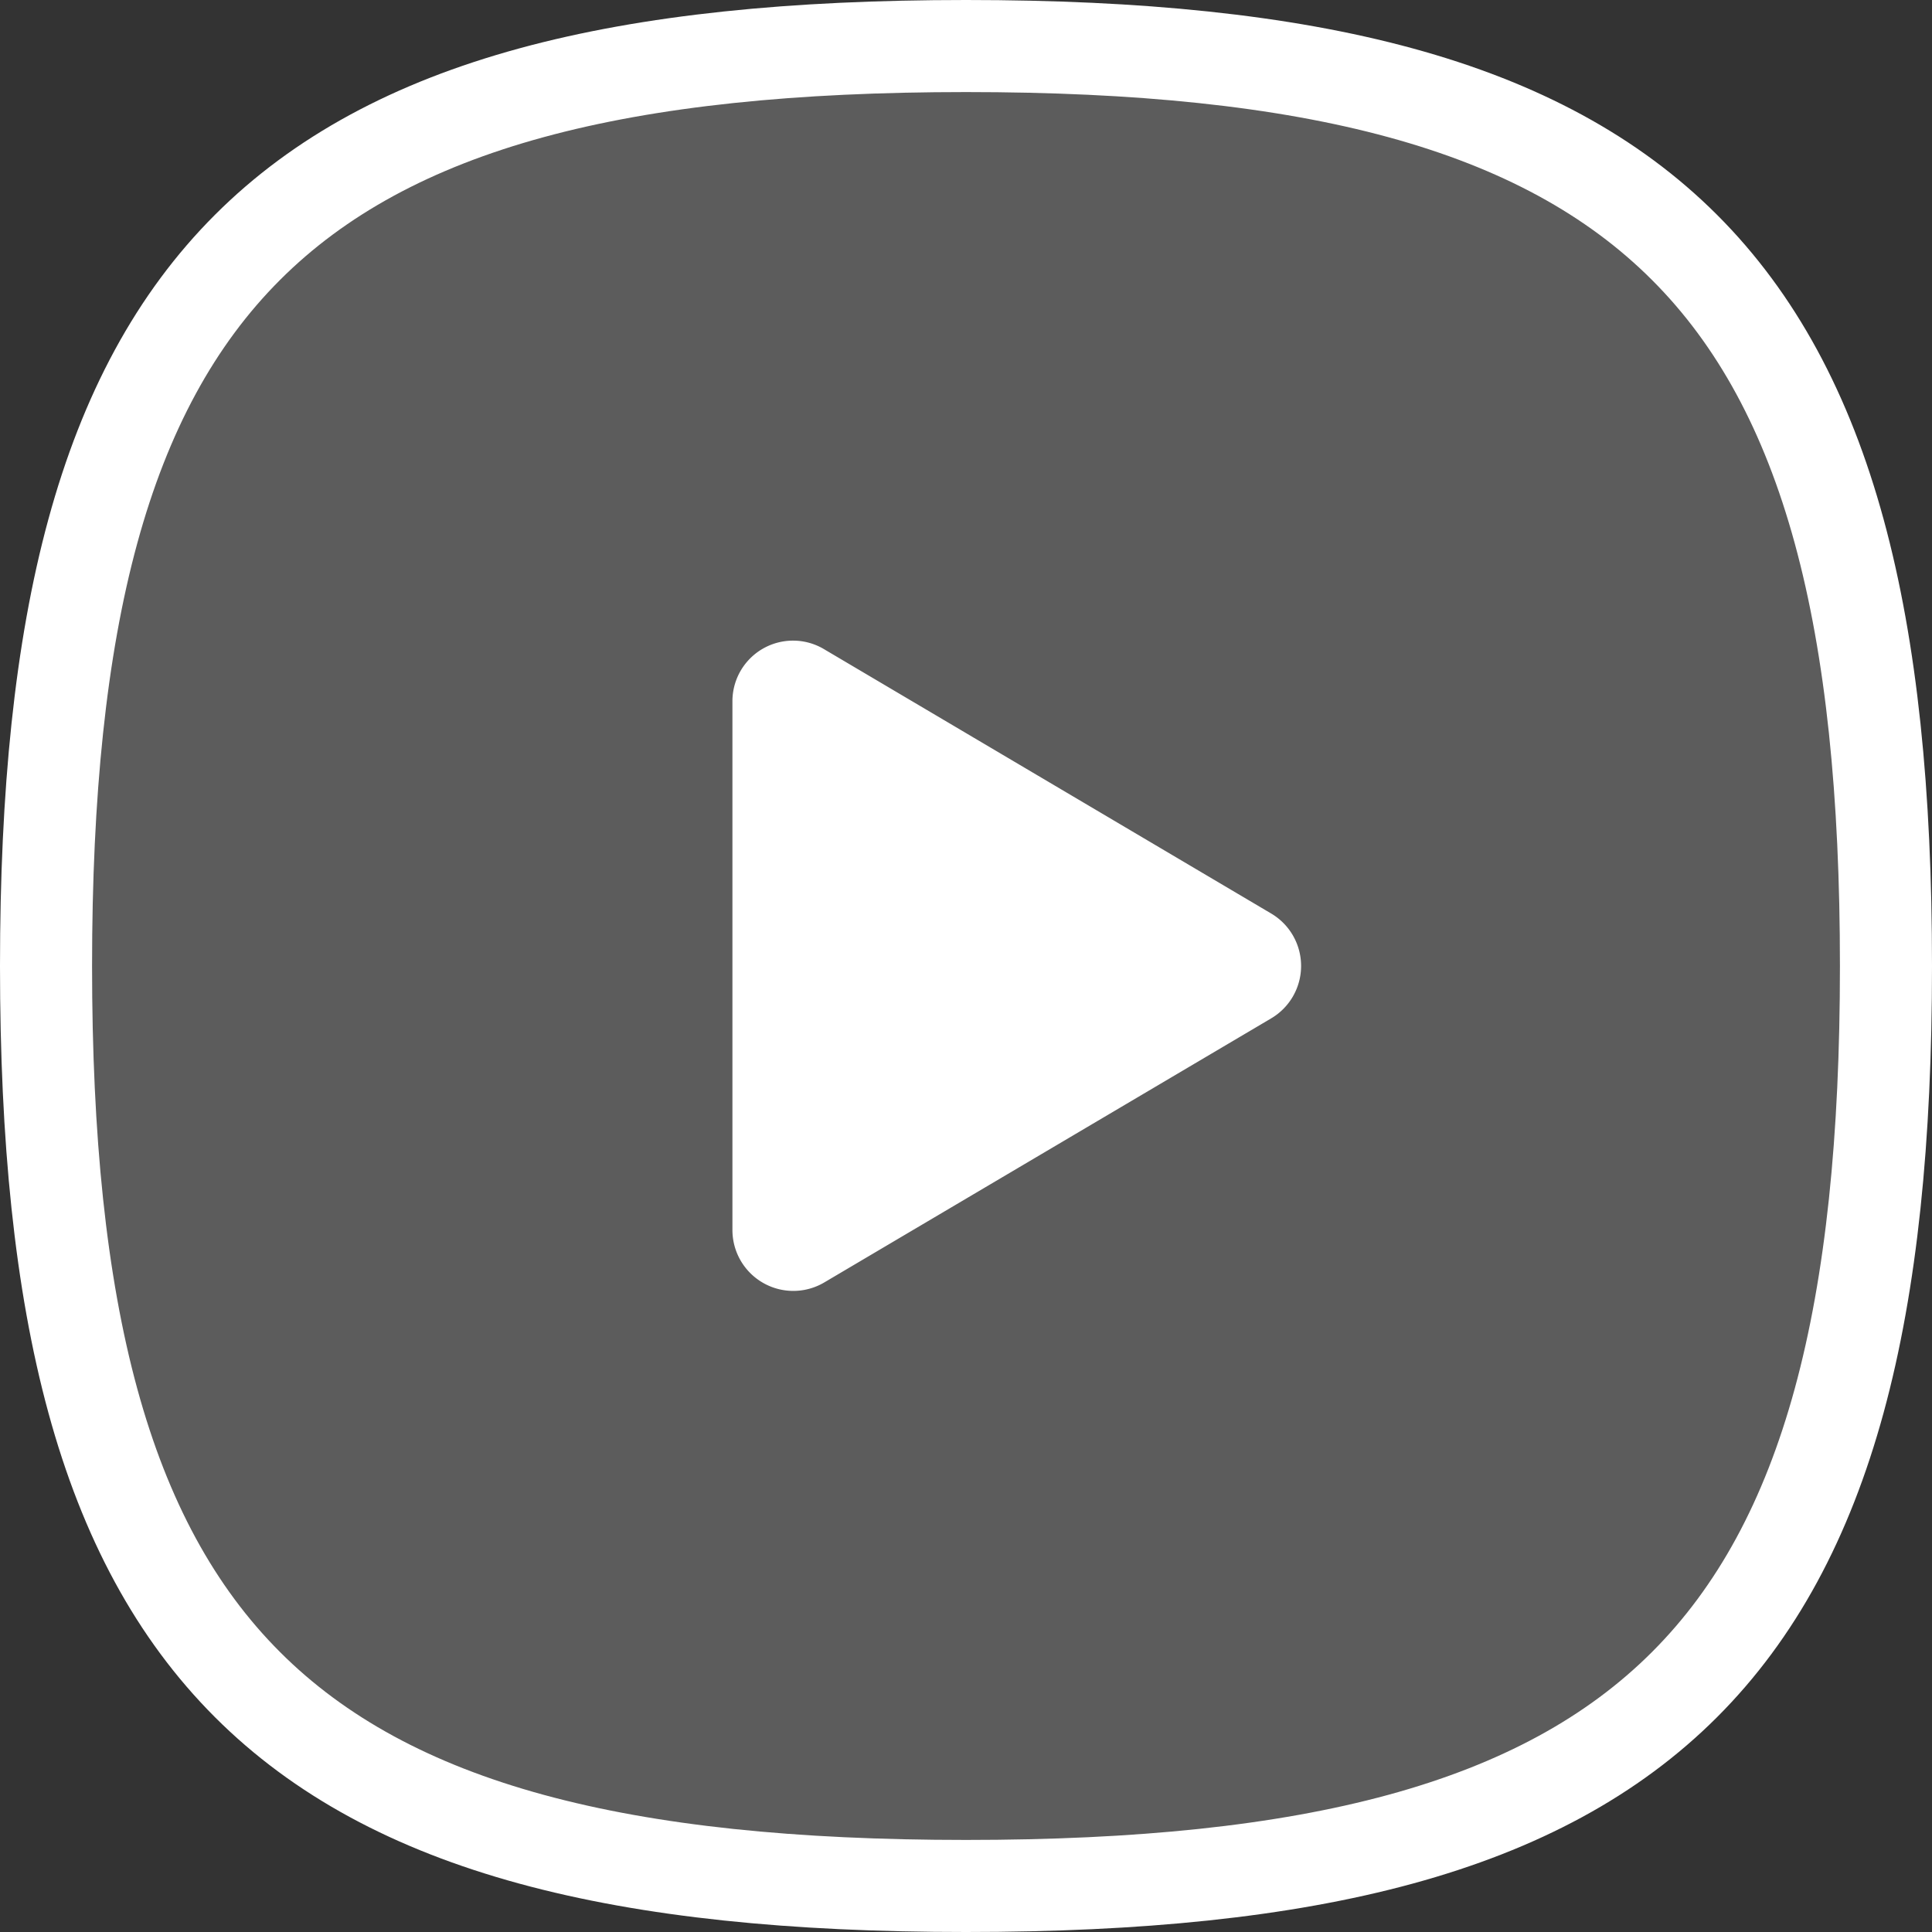 <svg xmlns="http://www.w3.org/2000/svg" width="83.94" height="83.94" viewBox="0 0 83.94 83.94">
  <rect x="0" y="0" width="83.94" height="83.94" fill="#333333" stroke="none"/>
  <g id="Video_Play_Btn" data-name="Video Play Btn" transform="translate(-1335 -1261)">
    <path id="squircle" d="M0,39.97C0,10.011,10.011,0,39.97,0S79.94,10.011,79.94,39.97,69.929,79.94,39.97,79.94,0,69.929,0,39.97" transform="translate(1337 1263)" fill="rgba(255,255,255,0.2)" stroke="#fff" stroke-width="4"/>
    <path id="Path_836" data-name="Path 836" d="M23.407-3.909,3.993-15.387A2.633,2.633,0,0,0,0-13.109V9.84a2.645,2.645,0,0,0,3.993,2.278L23.407.646A2.645,2.645,0,0,0,23.407-3.909Z" transform="translate(1366.822 1304.599)" fill="#fff" stroke="rgba(0,0,0,0)" stroke-width="1"/>
  </g>
</svg>

